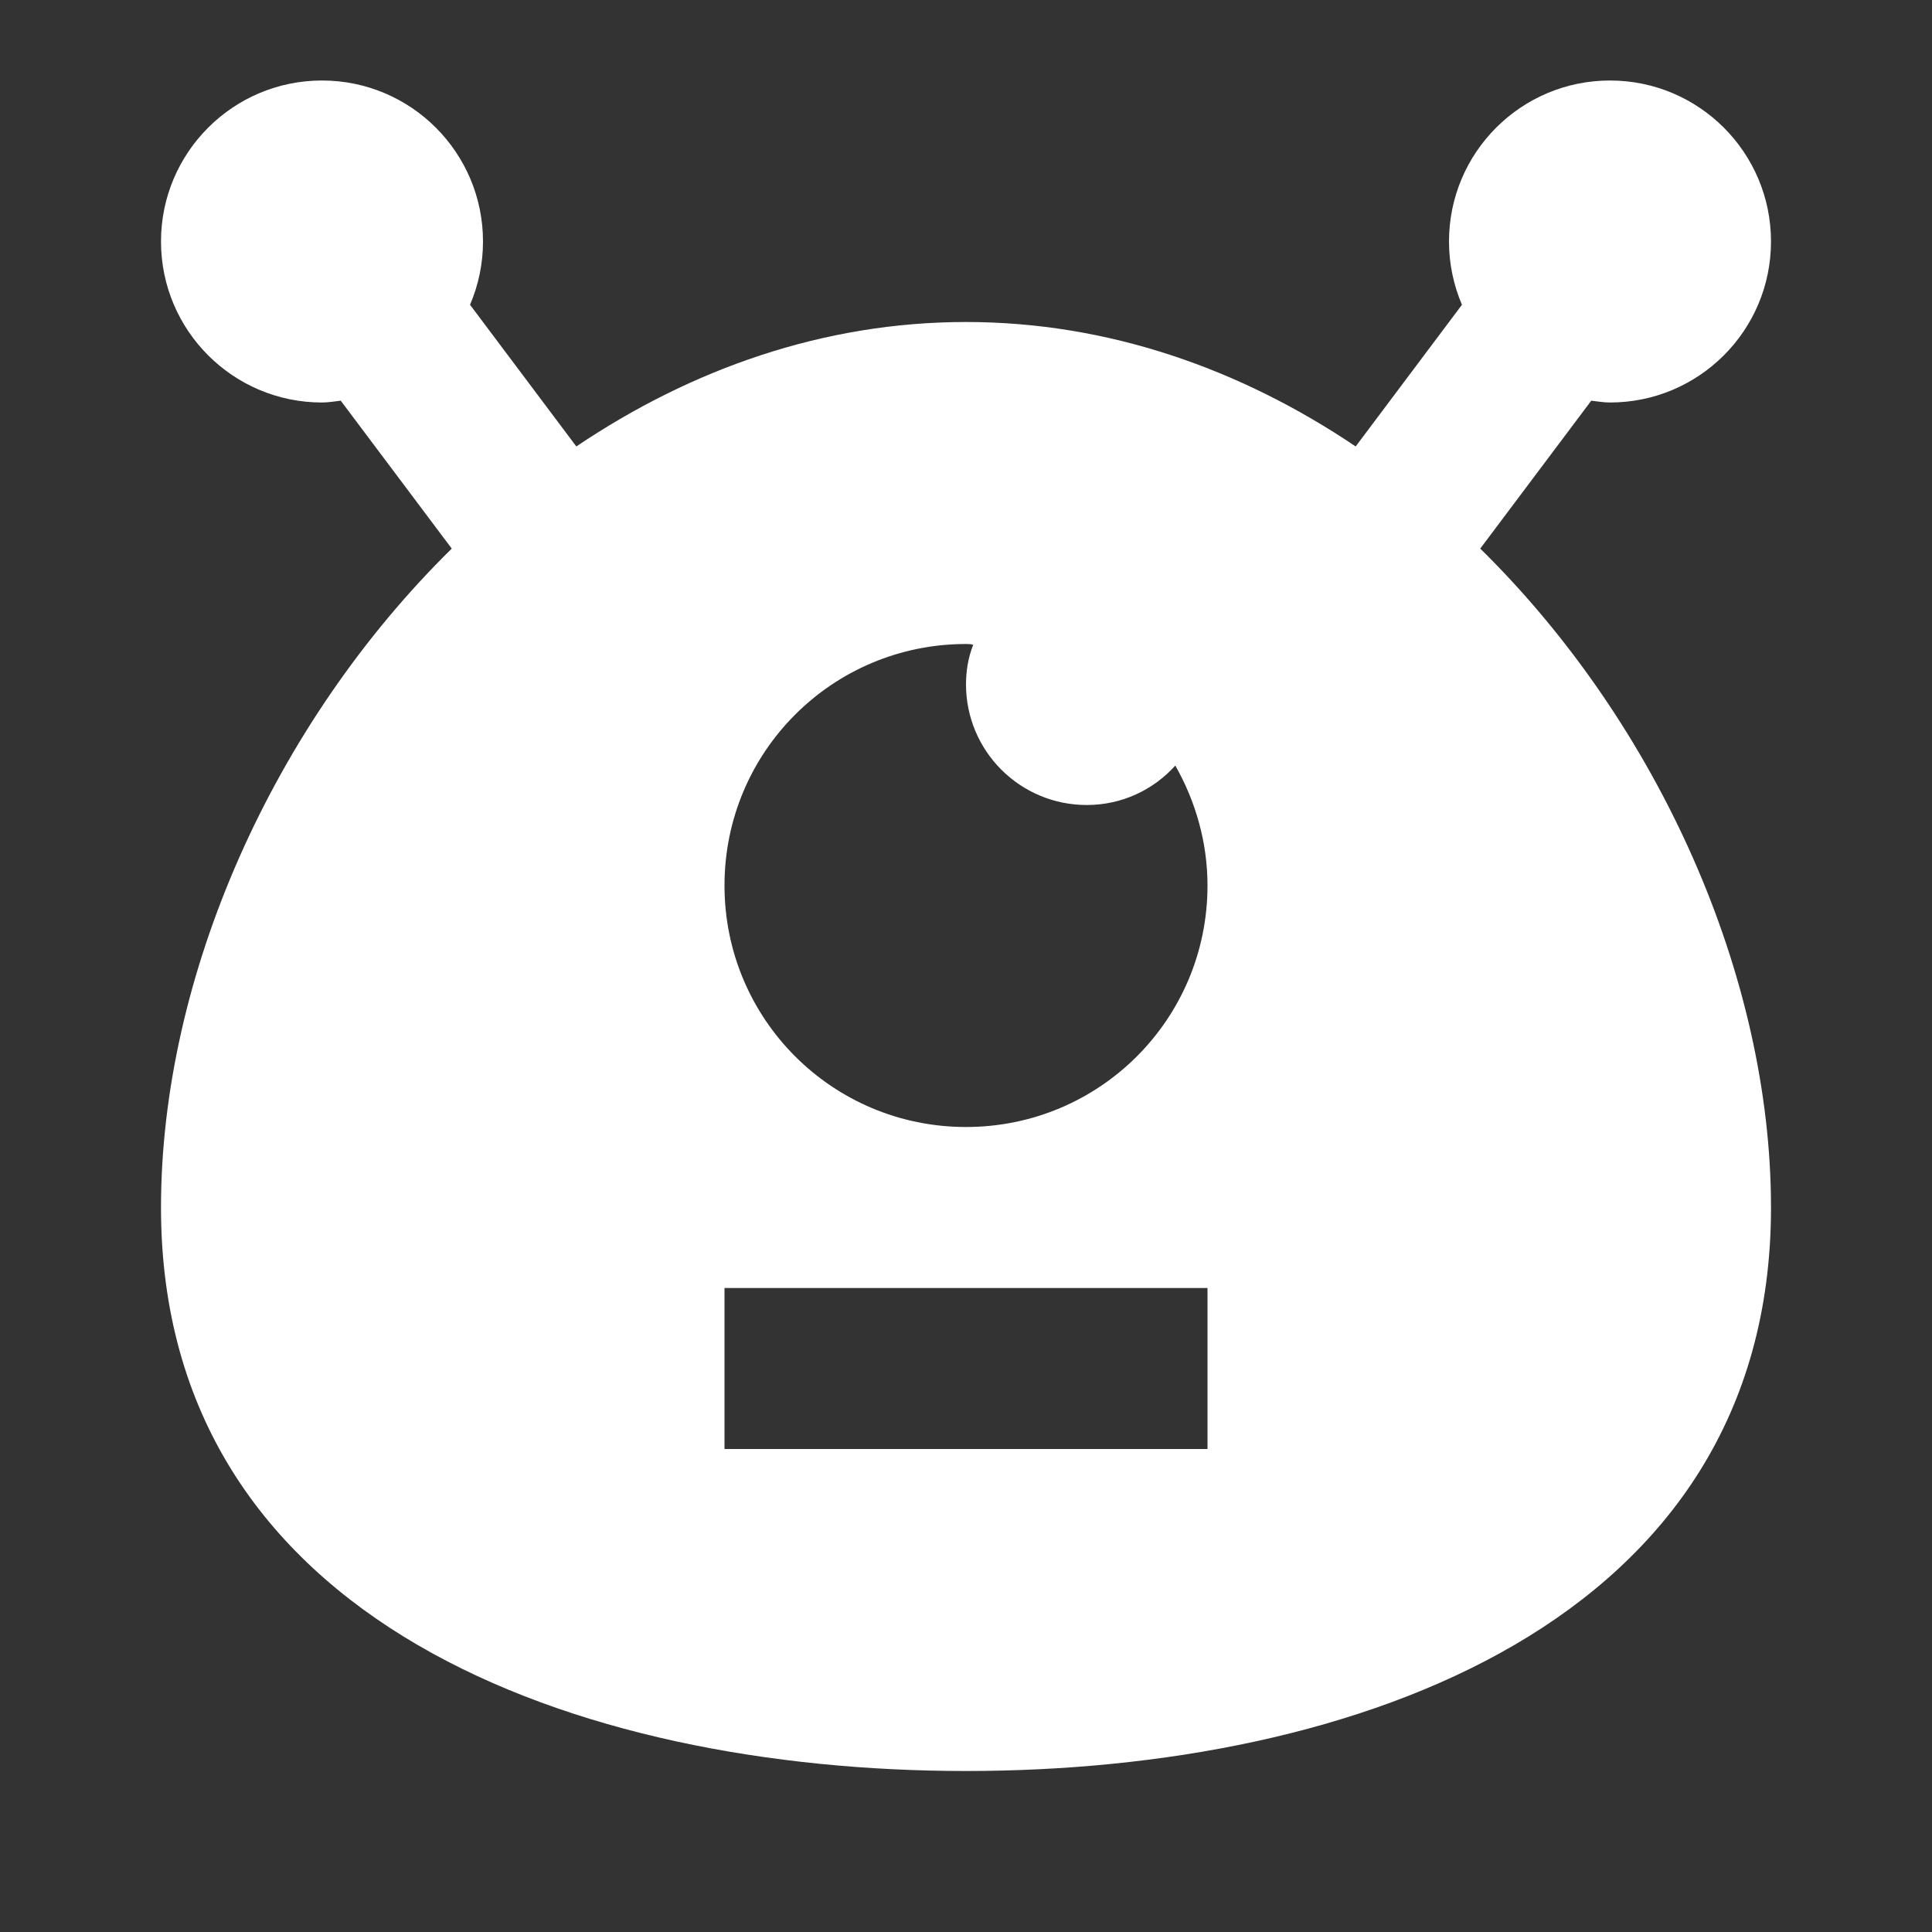 <?xml version="1.0" encoding="utf-8"?>
<svg xmlns="http://www.w3.org/2000/svg" xmlns:xlink="http://www.w3.org/1999/xlink" width="120pt" height="120pt" viewBox="0 0 120 120" version="1.1">
<rect x="0" y="0" width="120" height="120" fill="#333333" stroke="none"/>
<g id="surface138599">
<path style="stroke:none;fill-rule:nonzero;fill:rgb(100%,100%,100%);fill-opacity:1;" d="M 91.941 34.074 L 98.836 24.887 C 99.219 24.93 99.602 25 100 25 C 105.523 25 110 20.523 110 15 C 110 9.477 105.523 5 100 5 C 94.477 5 90 9.477 90 15 C 90 16.395 90.289 17.719 90.805 18.93 L 84.203 27.73 C 77.078 22.93 68.855 20 60 20 C 51.145 20 42.922 22.93 35.797 27.73 L 29.195 18.93 C 29.711 17.719 30 16.395 30 15 C 30 9.477 25.523 5 20 5 C 14.477 5 10 9.477 10 15 C 10 20.523 14.477 25 20 25 C 20.398 25 20.781 24.93 21.164 24.887 L 28.059 34.074 C 16.949 45 10 60.648 10 75 C 10 100.801 35.852 110 60 110 C 84.148 110 110 100.801 110 75 C 110 60.648 103.051 45 91.941 34.074 Z M 75 90 L 45 90 L 45 80 L 75 80 Z M 60 70 C 51.699 70 45 63.301 45 55 C 45 46.699 51.699 40 60 40 C 60.148 40 60.301 40 60.449 40.051 C 60.148 40.801 60 41.648 60 42.5 C 60 46.648 63.352 50 67.5 50 C 69.699 50 71.648 49.051 73 47.551 C 74.25 49.75 75 52.301 75 55 C 75 63.301 68.301 70 60 70 Z M 60 70"/>
</g>
</svg>